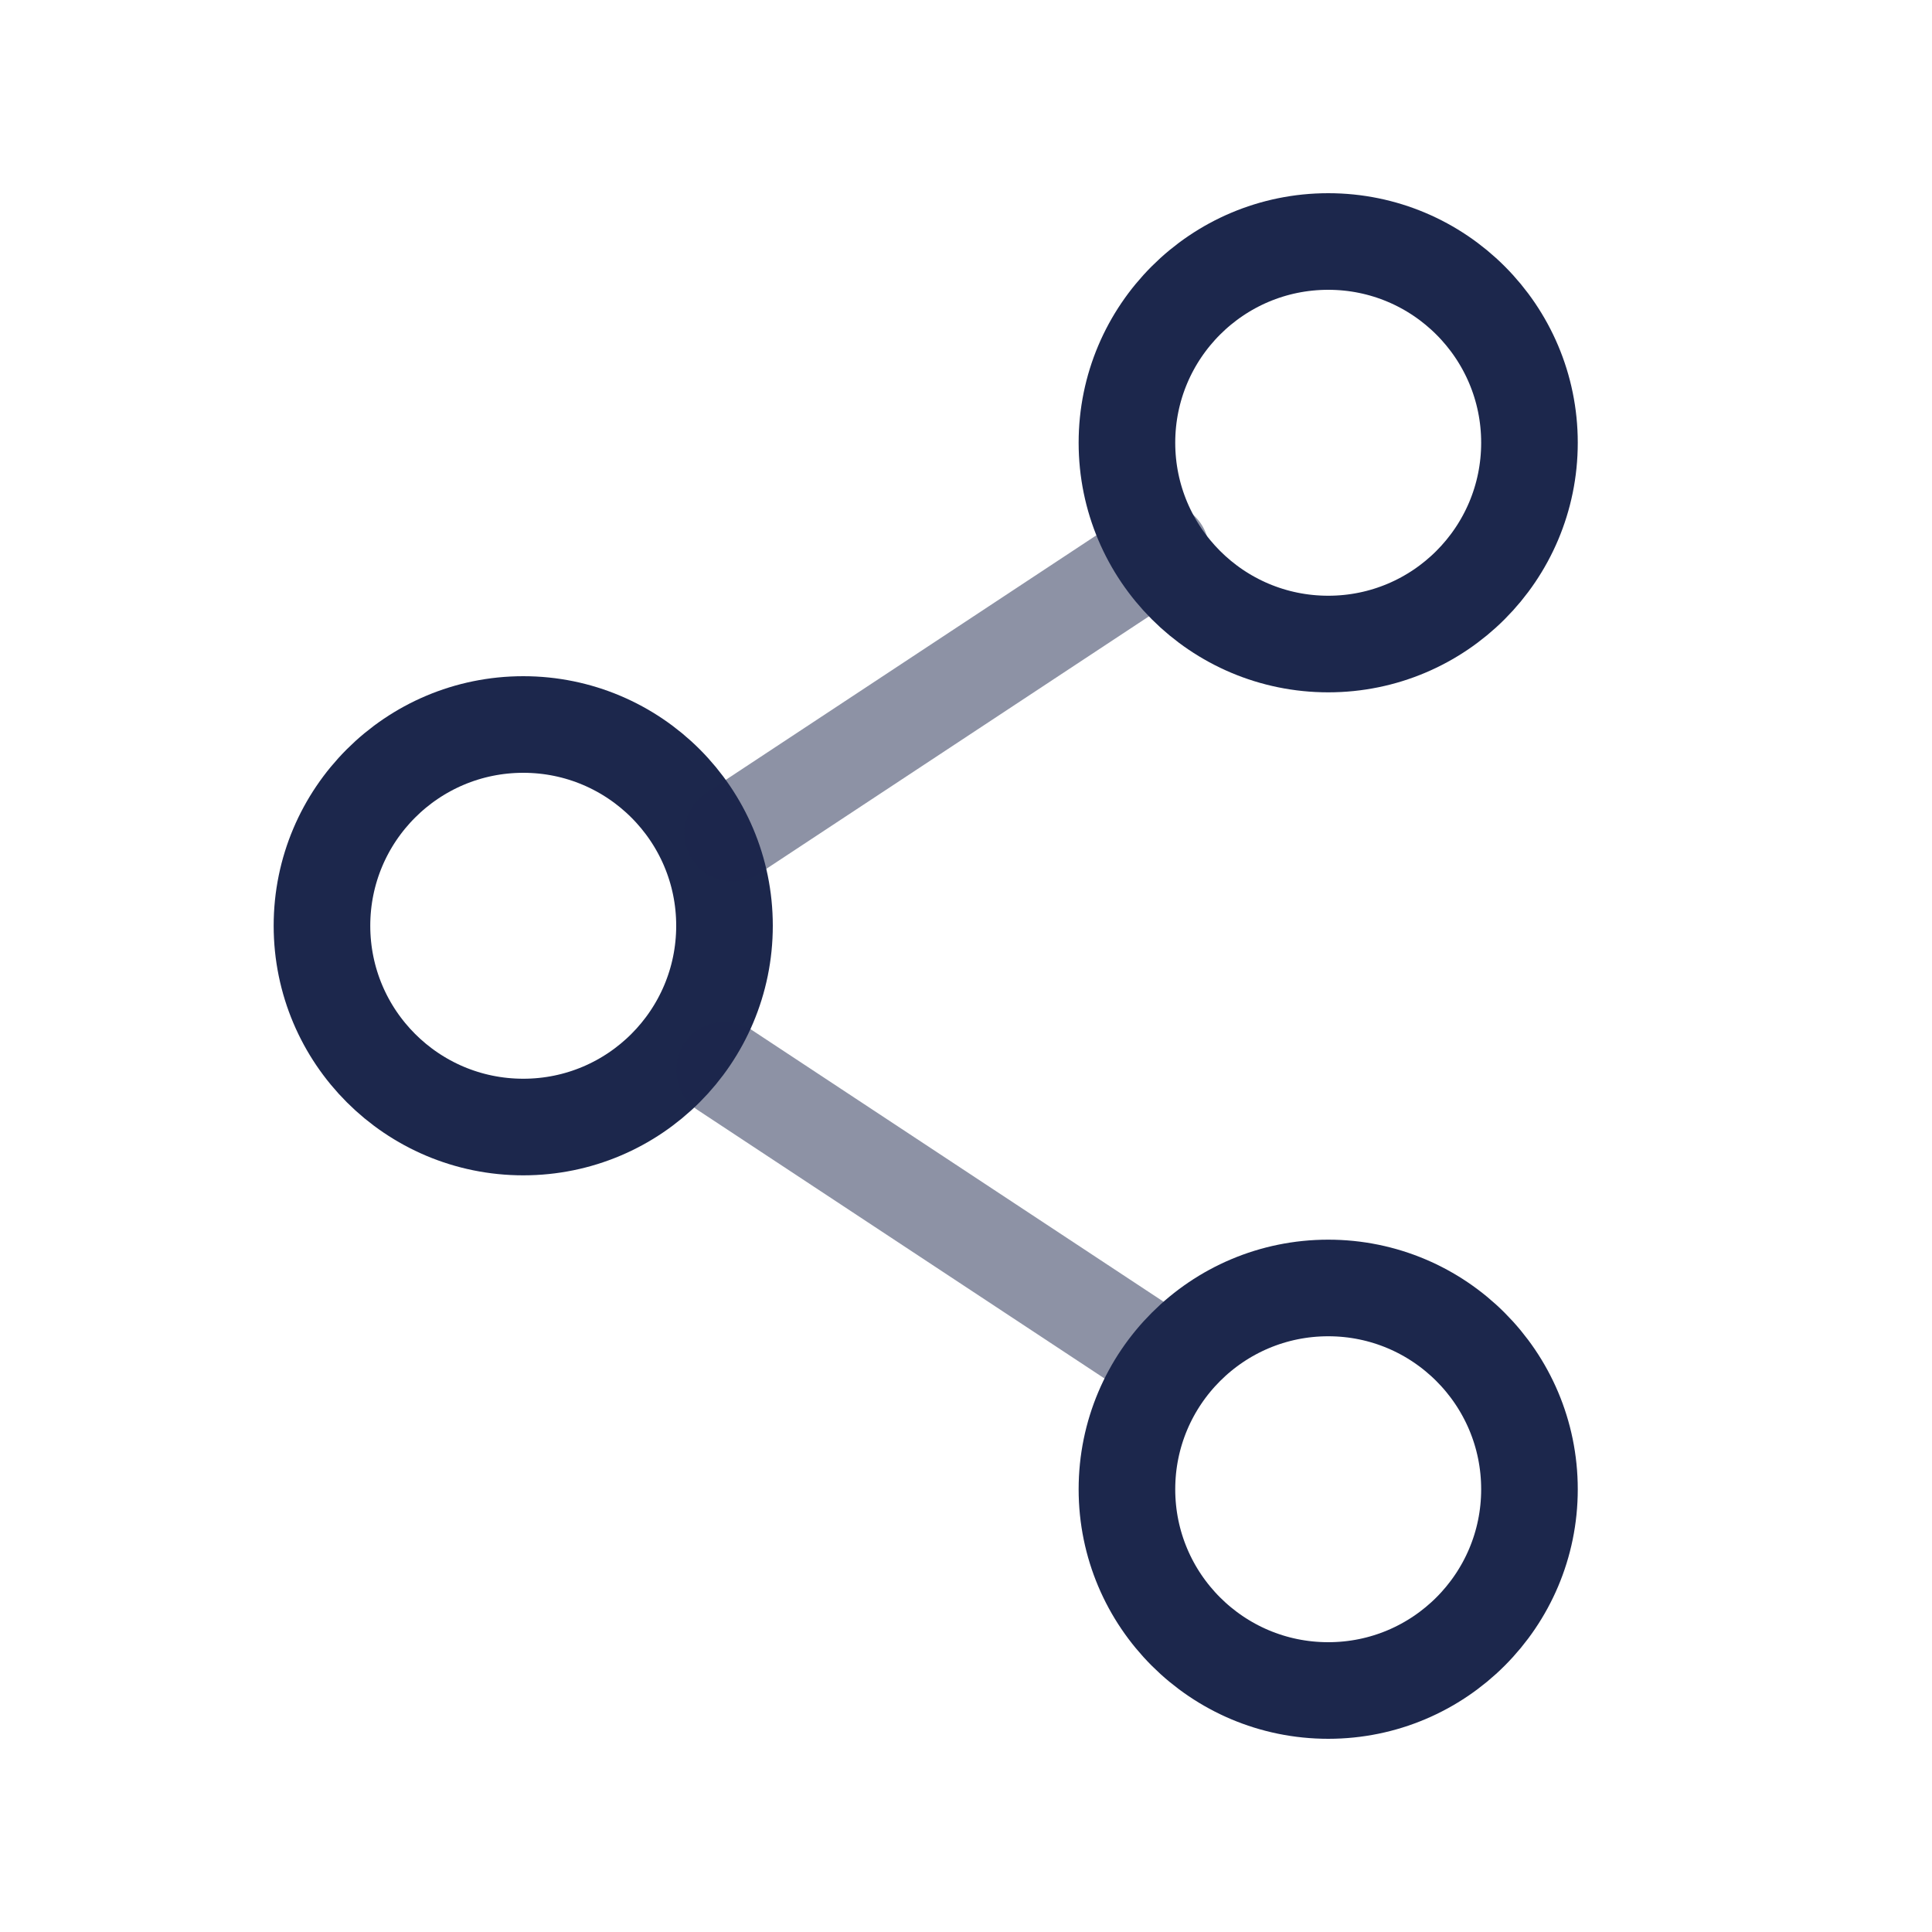 <svg xmlns="http://www.w3.org/2000/svg" width="20" height="20" viewBox="0 0 20 20" fill="none">
  <path
    d="M7.5 9.583C7.5 10.734 6.567 11.667 5.417 11.667C4.266 11.667 3.333 10.734 3.333 9.583C3.333 8.433 4.266 7.5 5.417 7.5C6.567 7.5 7.5 8.433 7.5 9.583Z"
    stroke="#1C274C"/>
  <path opacity="0.5" d="M11.934 14.001L7.5 11.075" stroke="#1C274C" stroke-linecap="round"/>
  <path opacity="0.5" d="M12.017 5.7L7.583 8.626" stroke="#1C274C" stroke-linecap="round"/>
  <path
    d="M15.833 15.417C15.833 16.567 14.9 17.5 13.75 17.5C12.599 17.5 11.666 16.567 11.666 15.417C11.666 14.266 12.599 13.333 13.75 13.333C14.9 13.333 15.833 14.266 15.833 15.417Z"
    stroke="#1C274C"/>
  <path
    d="M15.833 4.583C15.833 5.734 14.9 6.667 13.75 6.667C12.599 6.667 11.666 5.734 11.666 4.583C11.666 3.433 12.599 2.5 13.75 2.5C14.9 2.5 15.833 3.433 15.833 4.583Z"
    stroke="#1C274C"/>
</svg>
